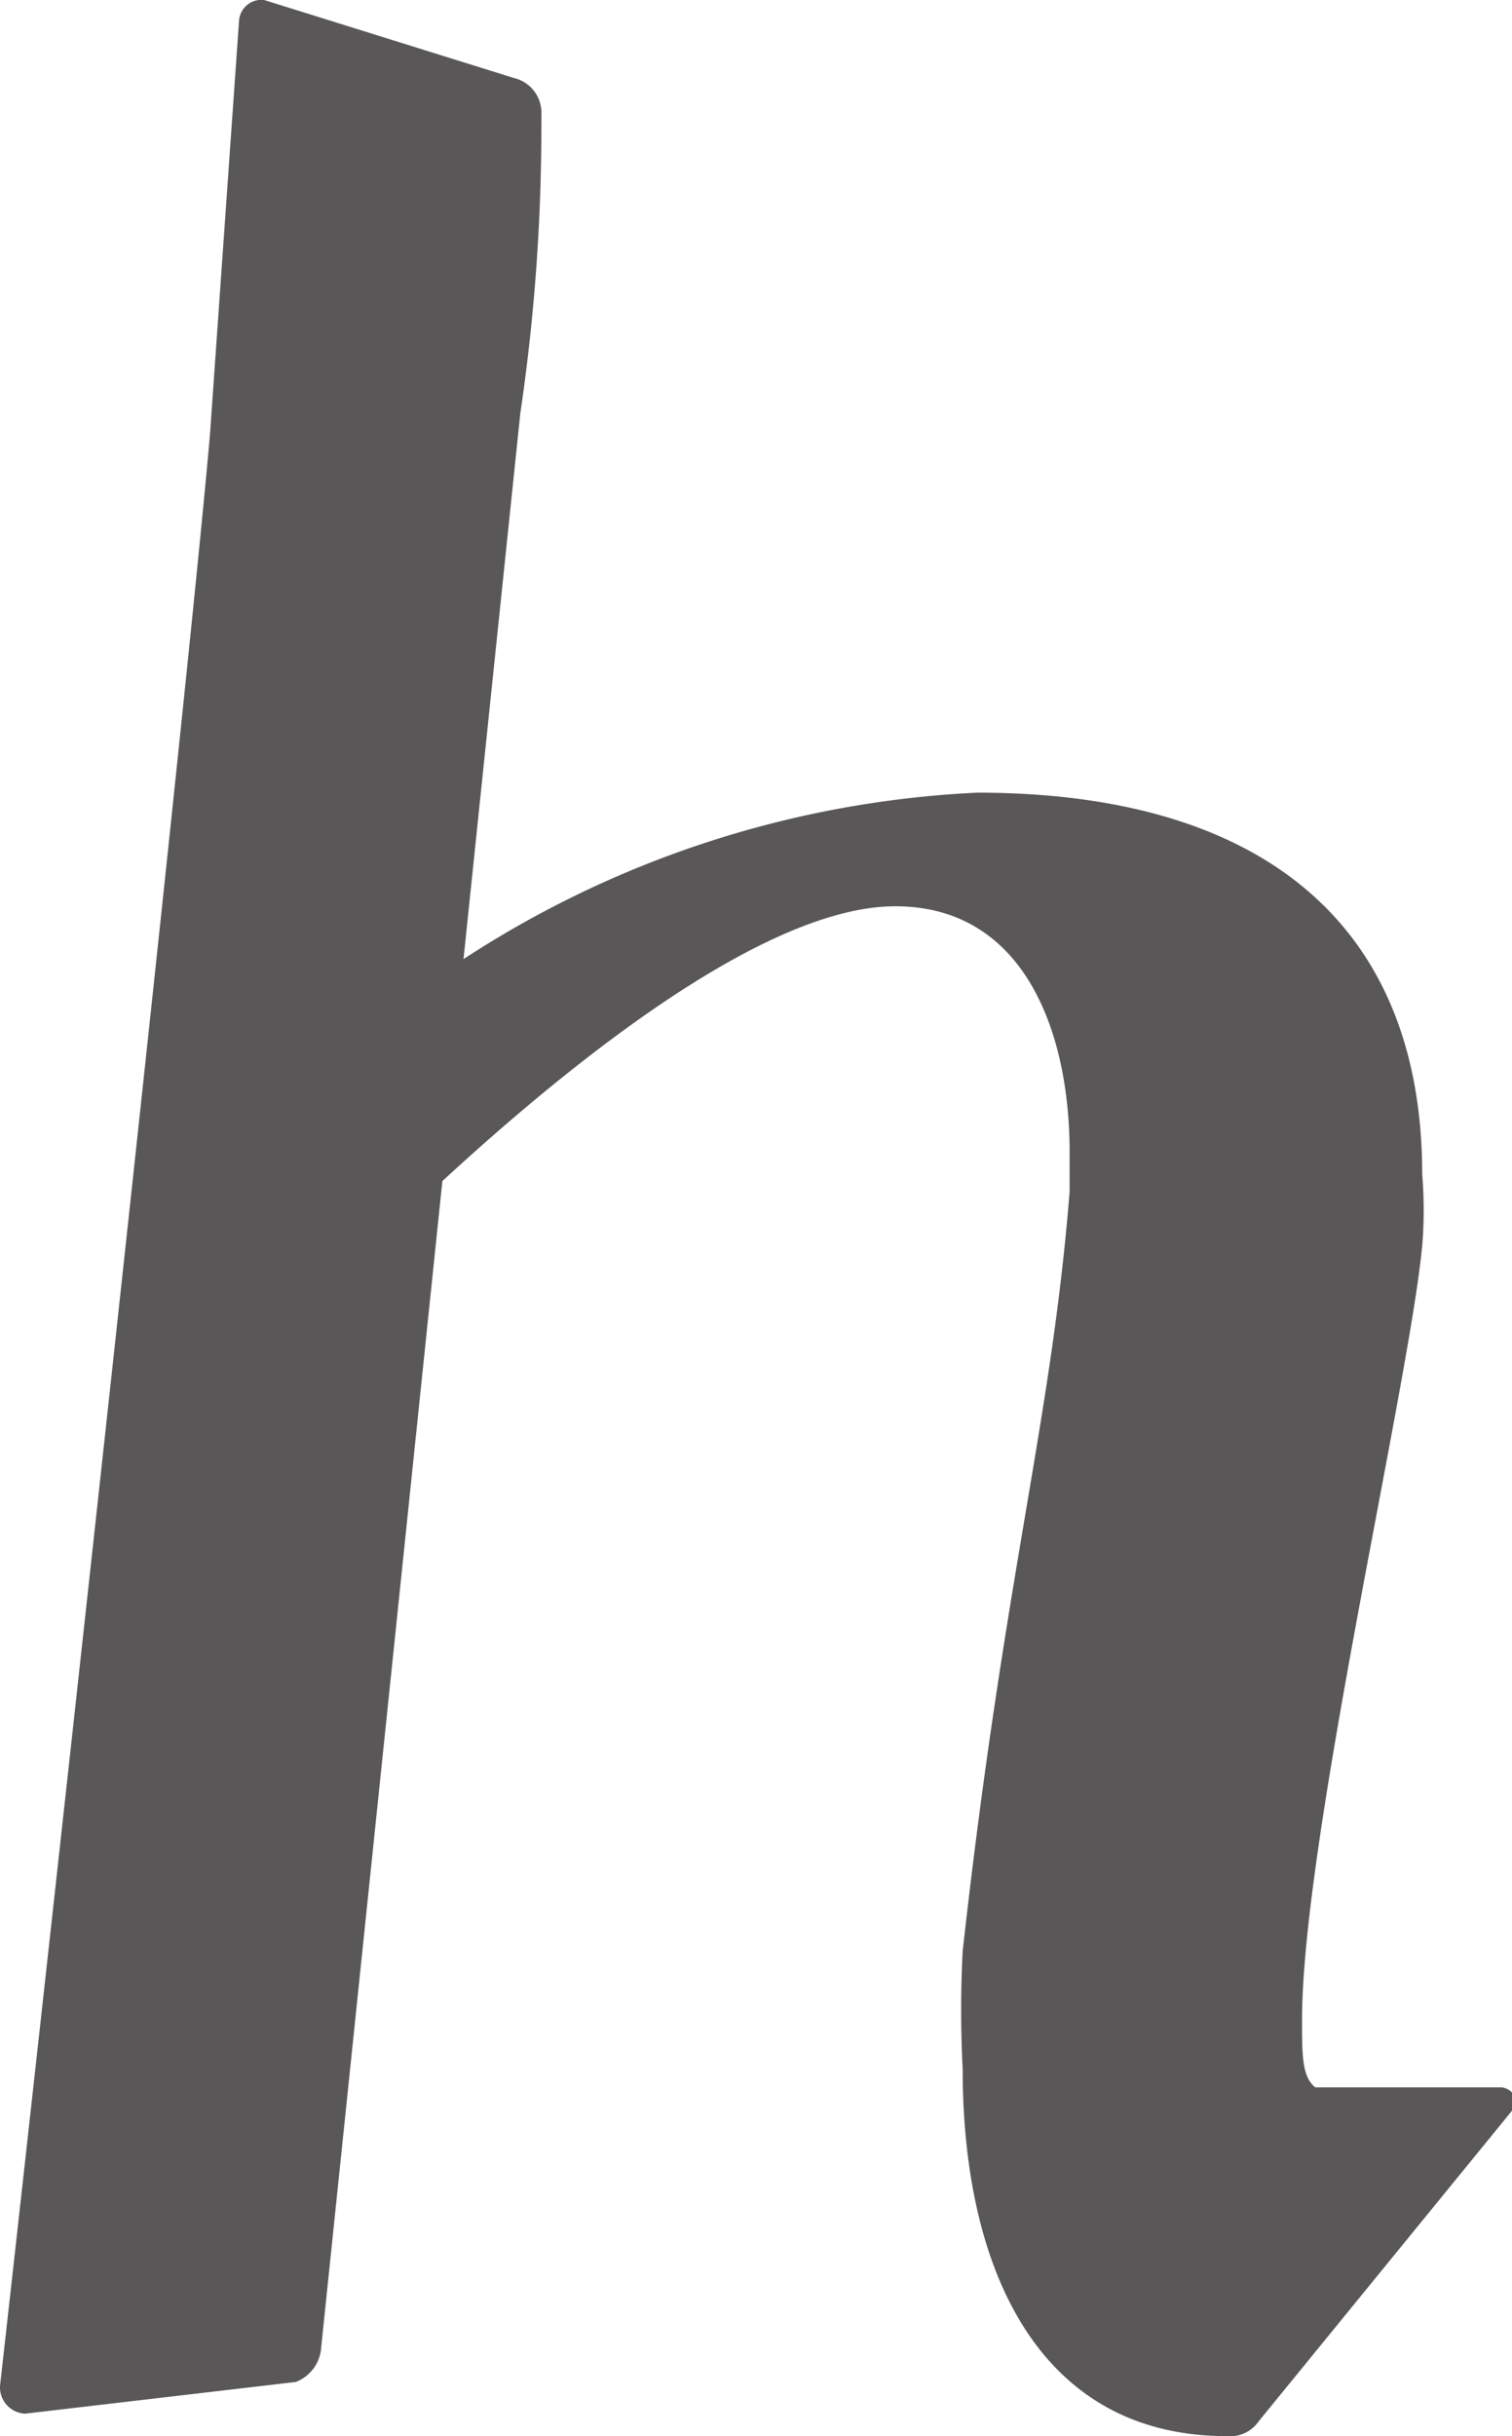 <svg xmlns="http://www.w3.org/2000/svg" viewBox="0 0 11.45 18.44"><defs><style>.cls-1{fill:#595757;}</style></defs><g id="レイヤー_2" data-name="レイヤー 2"><g id="デザイン"><path class="cls-1" d="M9.29,18.44c-1.41,0-2-1.24-2-2.78a8.69,8.69,0,0,1,0-.89c.32-2.87.67-4,.81-5.75v-.3c0-.92-.35-1.86-1.32-1.86S4.37,8,3.35,8.94l-.92,8.85a.3.3,0,0,1-.19.24l-2.05.24A.2.2,0,0,1,0,18.06C.19,16.38,1.4,5.48,1.59,3.29L1.81.16A.17.17,0,0,1,2,0L3.89.59A.27.27,0,0,1,4.1.86c0,.35,0,1.19-.16,2.27L3.51,7.26A7.78,7.78,0,0,1,7.4,6c2.16,0,3.37,1,3.37,2.89a3.26,3.26,0,0,1,0,.54c-.1,1.05-.91,4.51-.91,5.86,0,.27,0,.43.1.51l1.41,0a.13.13,0,0,1,.11.09s0,0,0,.05L9.53,18.33a.26.26,0,0,1-.19.11Z"/></g></g></svg>